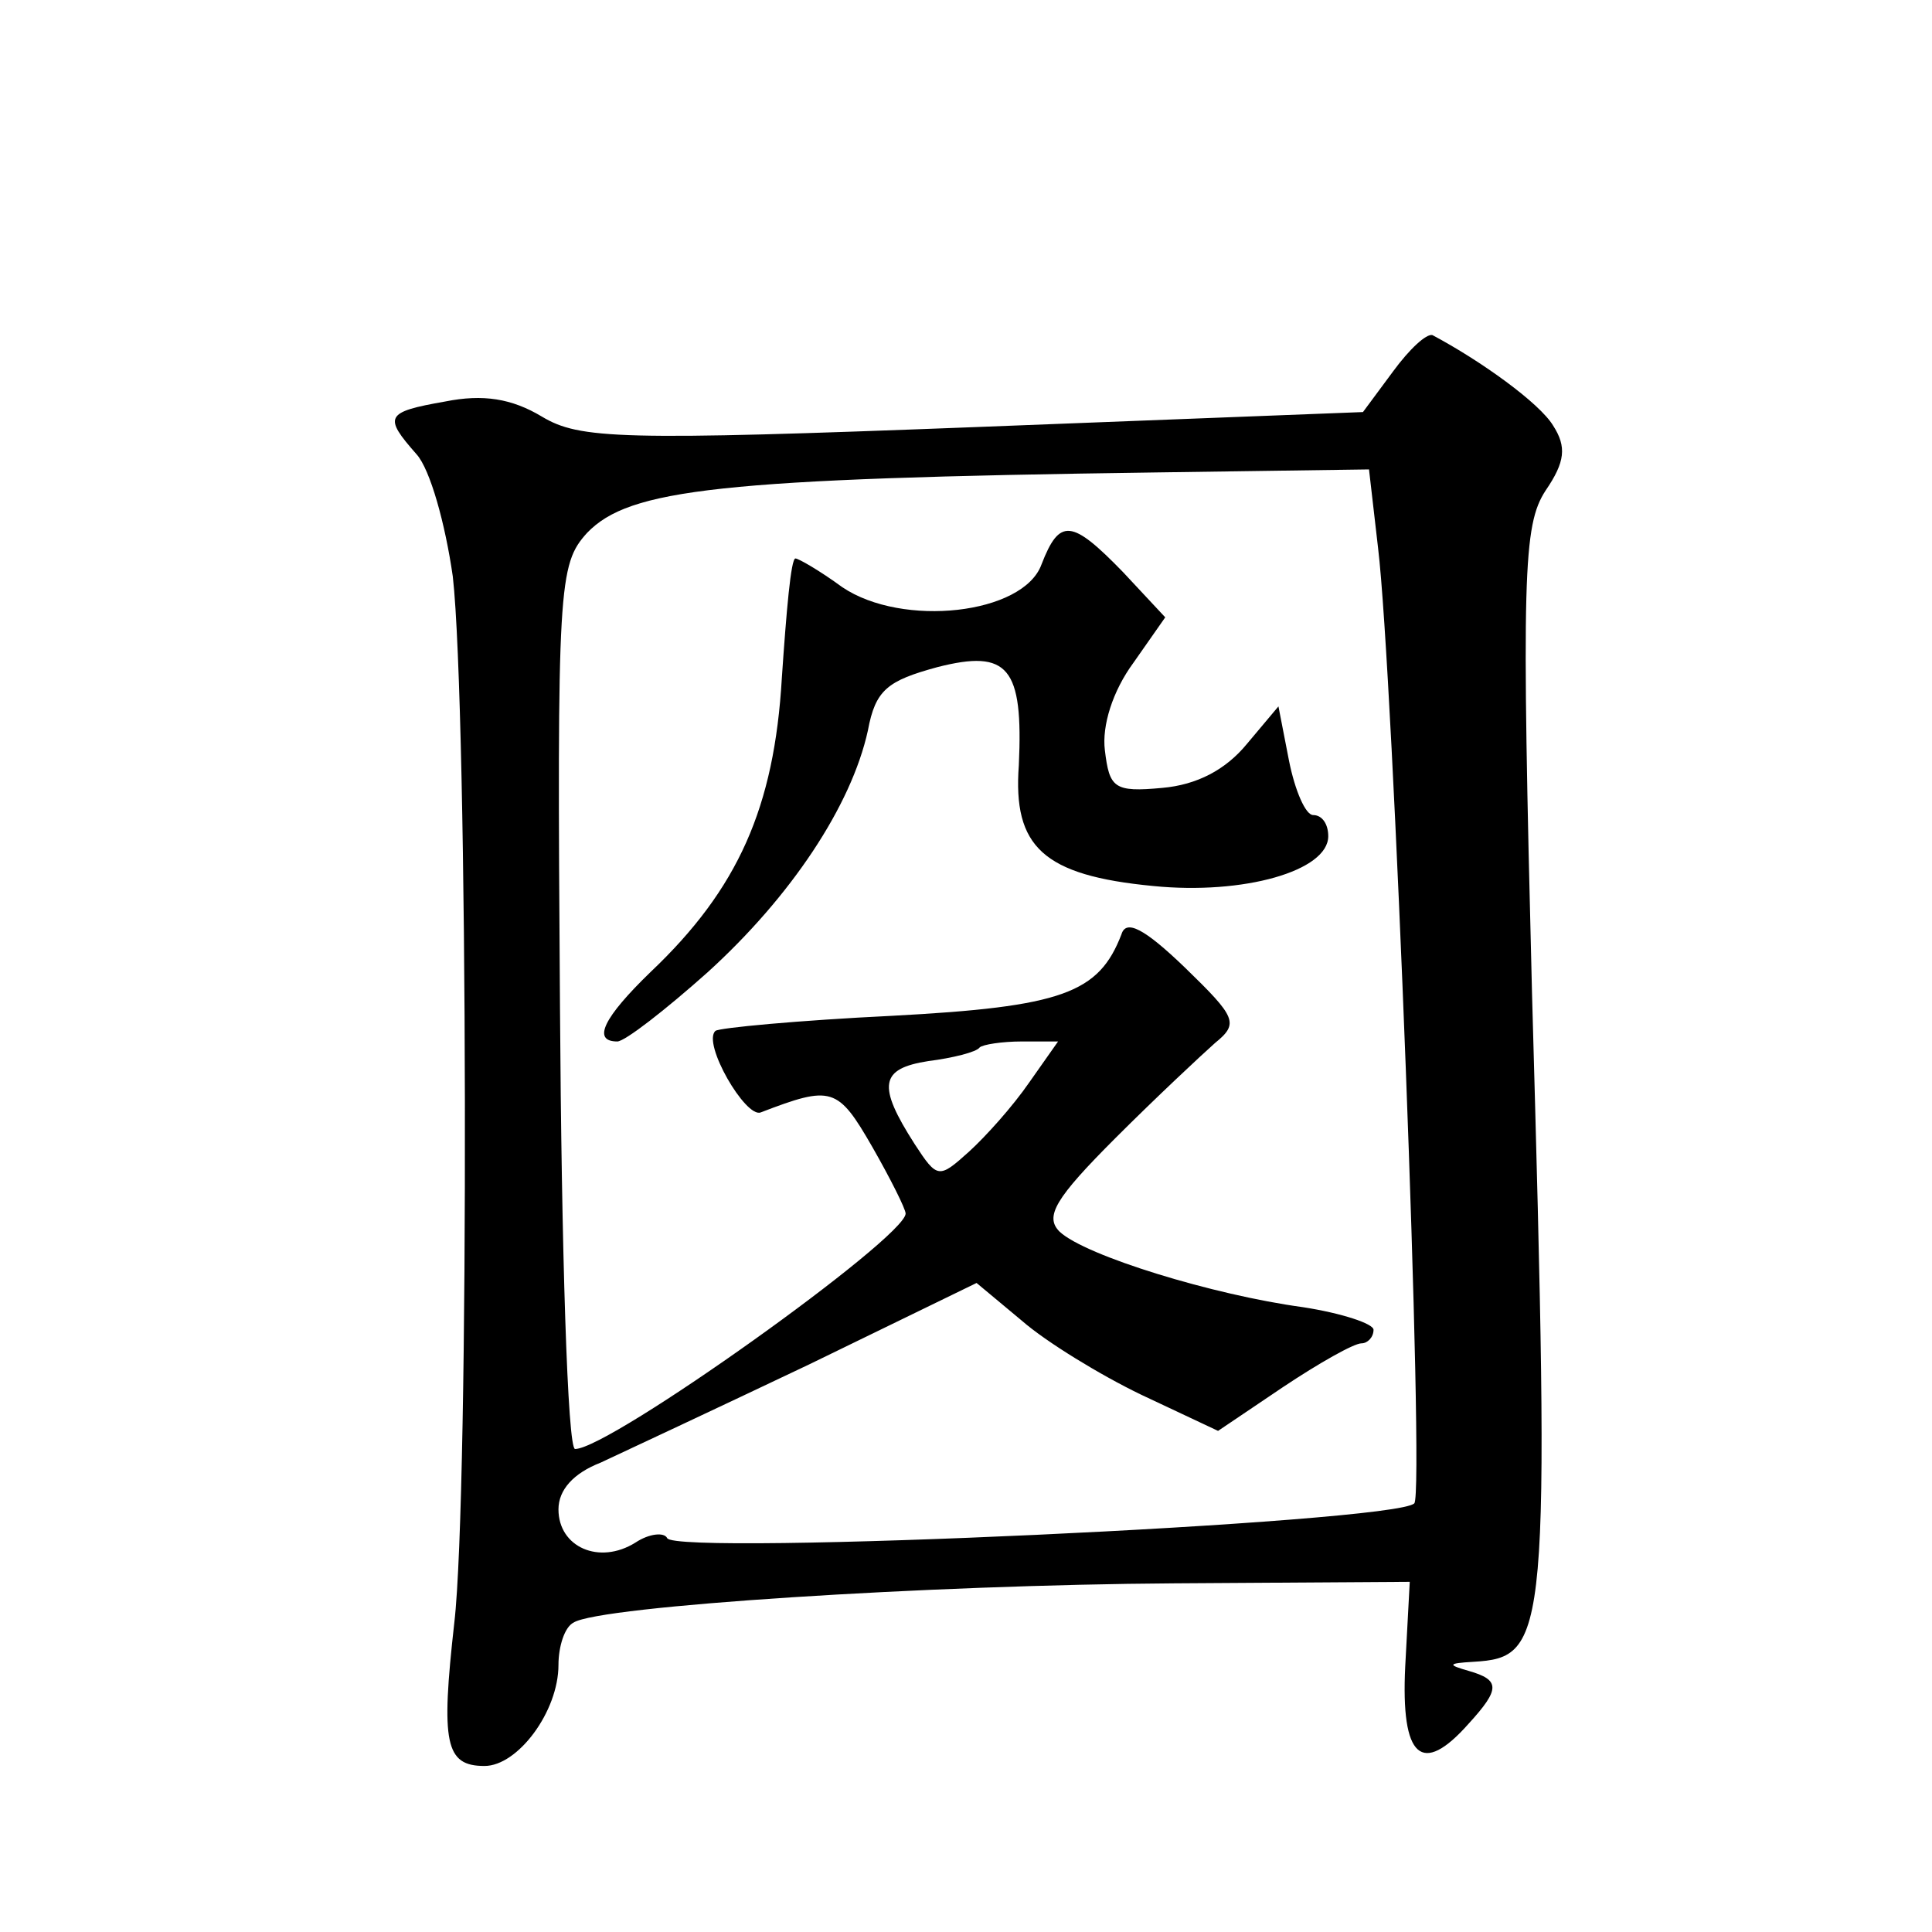 <?xml version="1.0" standalone="no"?>
<!DOCTYPE svg PUBLIC "-//W3C//DTD SVG 20010904//EN"
 "http://www.w3.org/TR/2001/REC-SVG-20010904/DTD/svg10.dtd">
<svg version="1.0" xmlns="http://www.w3.org/2000/svg"
 width="128pt" height="128pt" viewBox="0 0 128 128"
 preserveAspectRatio="xMidYMid meet">
<g transform="translate(0,128) scale(0.1,-0.1)"
fill="#0" stroke="none">
<path d="M923 1034 l-20 -27 -258 -10 c-234 -9 -261 -8 -286 7 -20 12 -39 15 -64
10 -40 -7 -41 -10 -19 -35 9 -10 19 -46 24 -81 10 -88 11 -608 1 -693 -9 -80 -6
-95 20 -95 22 0 49 36 49 67 0 12 4 25 10 28 17 11 236 25 398 26 l156 1 -3 -56
c-3 -61 11 -73 42 -38 21 23 21 29 0 35 -14 4 -14 5 3 6 50 3 51 14 39 443 -7 277
-6 310 9 333 13 19 14 29 5 43 -9 15 -48 43 -80 60 -4 1 -15 -9 -26 -24z m-10 -117
c10 -82 31 -627 24 -633 -12 -13 -491 -35 -495 -23 -2 4 -12 3 -21 -3 -24 -15 -51
-3 -51 22 0 13 10 24 28 31 15 7 77 36 138 65 l111 54 30 -25 c16 -14 52 -36 79
-49 l51 -24 43 29 c24 16 47 29 52 29 4 0 8 4 8 9 0 4 -21 11 -47 15 -59 8 -144
34 -161 50 -10 10 -3 22 37 62 27 27 57 55 66 63 16 13 14 17 -20 50 -27 26 -39
32 -42 22 -15 -39 -39 -48 -152 -54 -62 -3 -115 -8 -117 -10 -9 -8 20 -58 30 -54
47 18 51 17 74 -23 12 -21 22 -41 22 -44 0 -16 -196 -156 -219 -156 -5 0 -9 132
-10 293 -2 280 -1 293 18 314 28 29 87 36 377 40 l141 2 6 -52z m-231 -354 c-11
-16 -29 -36 -40 -46 -20 -18 -21 -18 -36 5 -25 39 -23 50 9 55 16 2 32 6 34 9 2
2 15 4 28 4 l24 0 -19 -27z M690 906 c-12 -33 -92 -42 -132 -15 -15 11 -29 19 -31
19 -3 0 -6 -35 -9 -79 -5 -86 -29 -140 -87 -195 -31 -30 -39 -46 -22 -46 5 0 32
21 60 46 55 50 95 110 106 160 5 27 13 33 46 42 47 12 57 0 54 -65 -4 -54 16 -73
89 -80 60 -6 116 10 116 33 0 8 -4 14 -10 14 -5 0 -12 16 -16 36 l-7 36 -21 -25
c-14 -17 -33 -27 -56 -29 -32 -3 -35 0 -38 25 -2 16 5 39 19 58 l21 30 -28 30 c-34
35 -42 36 -54 5z"/>
</g>
</svg>
